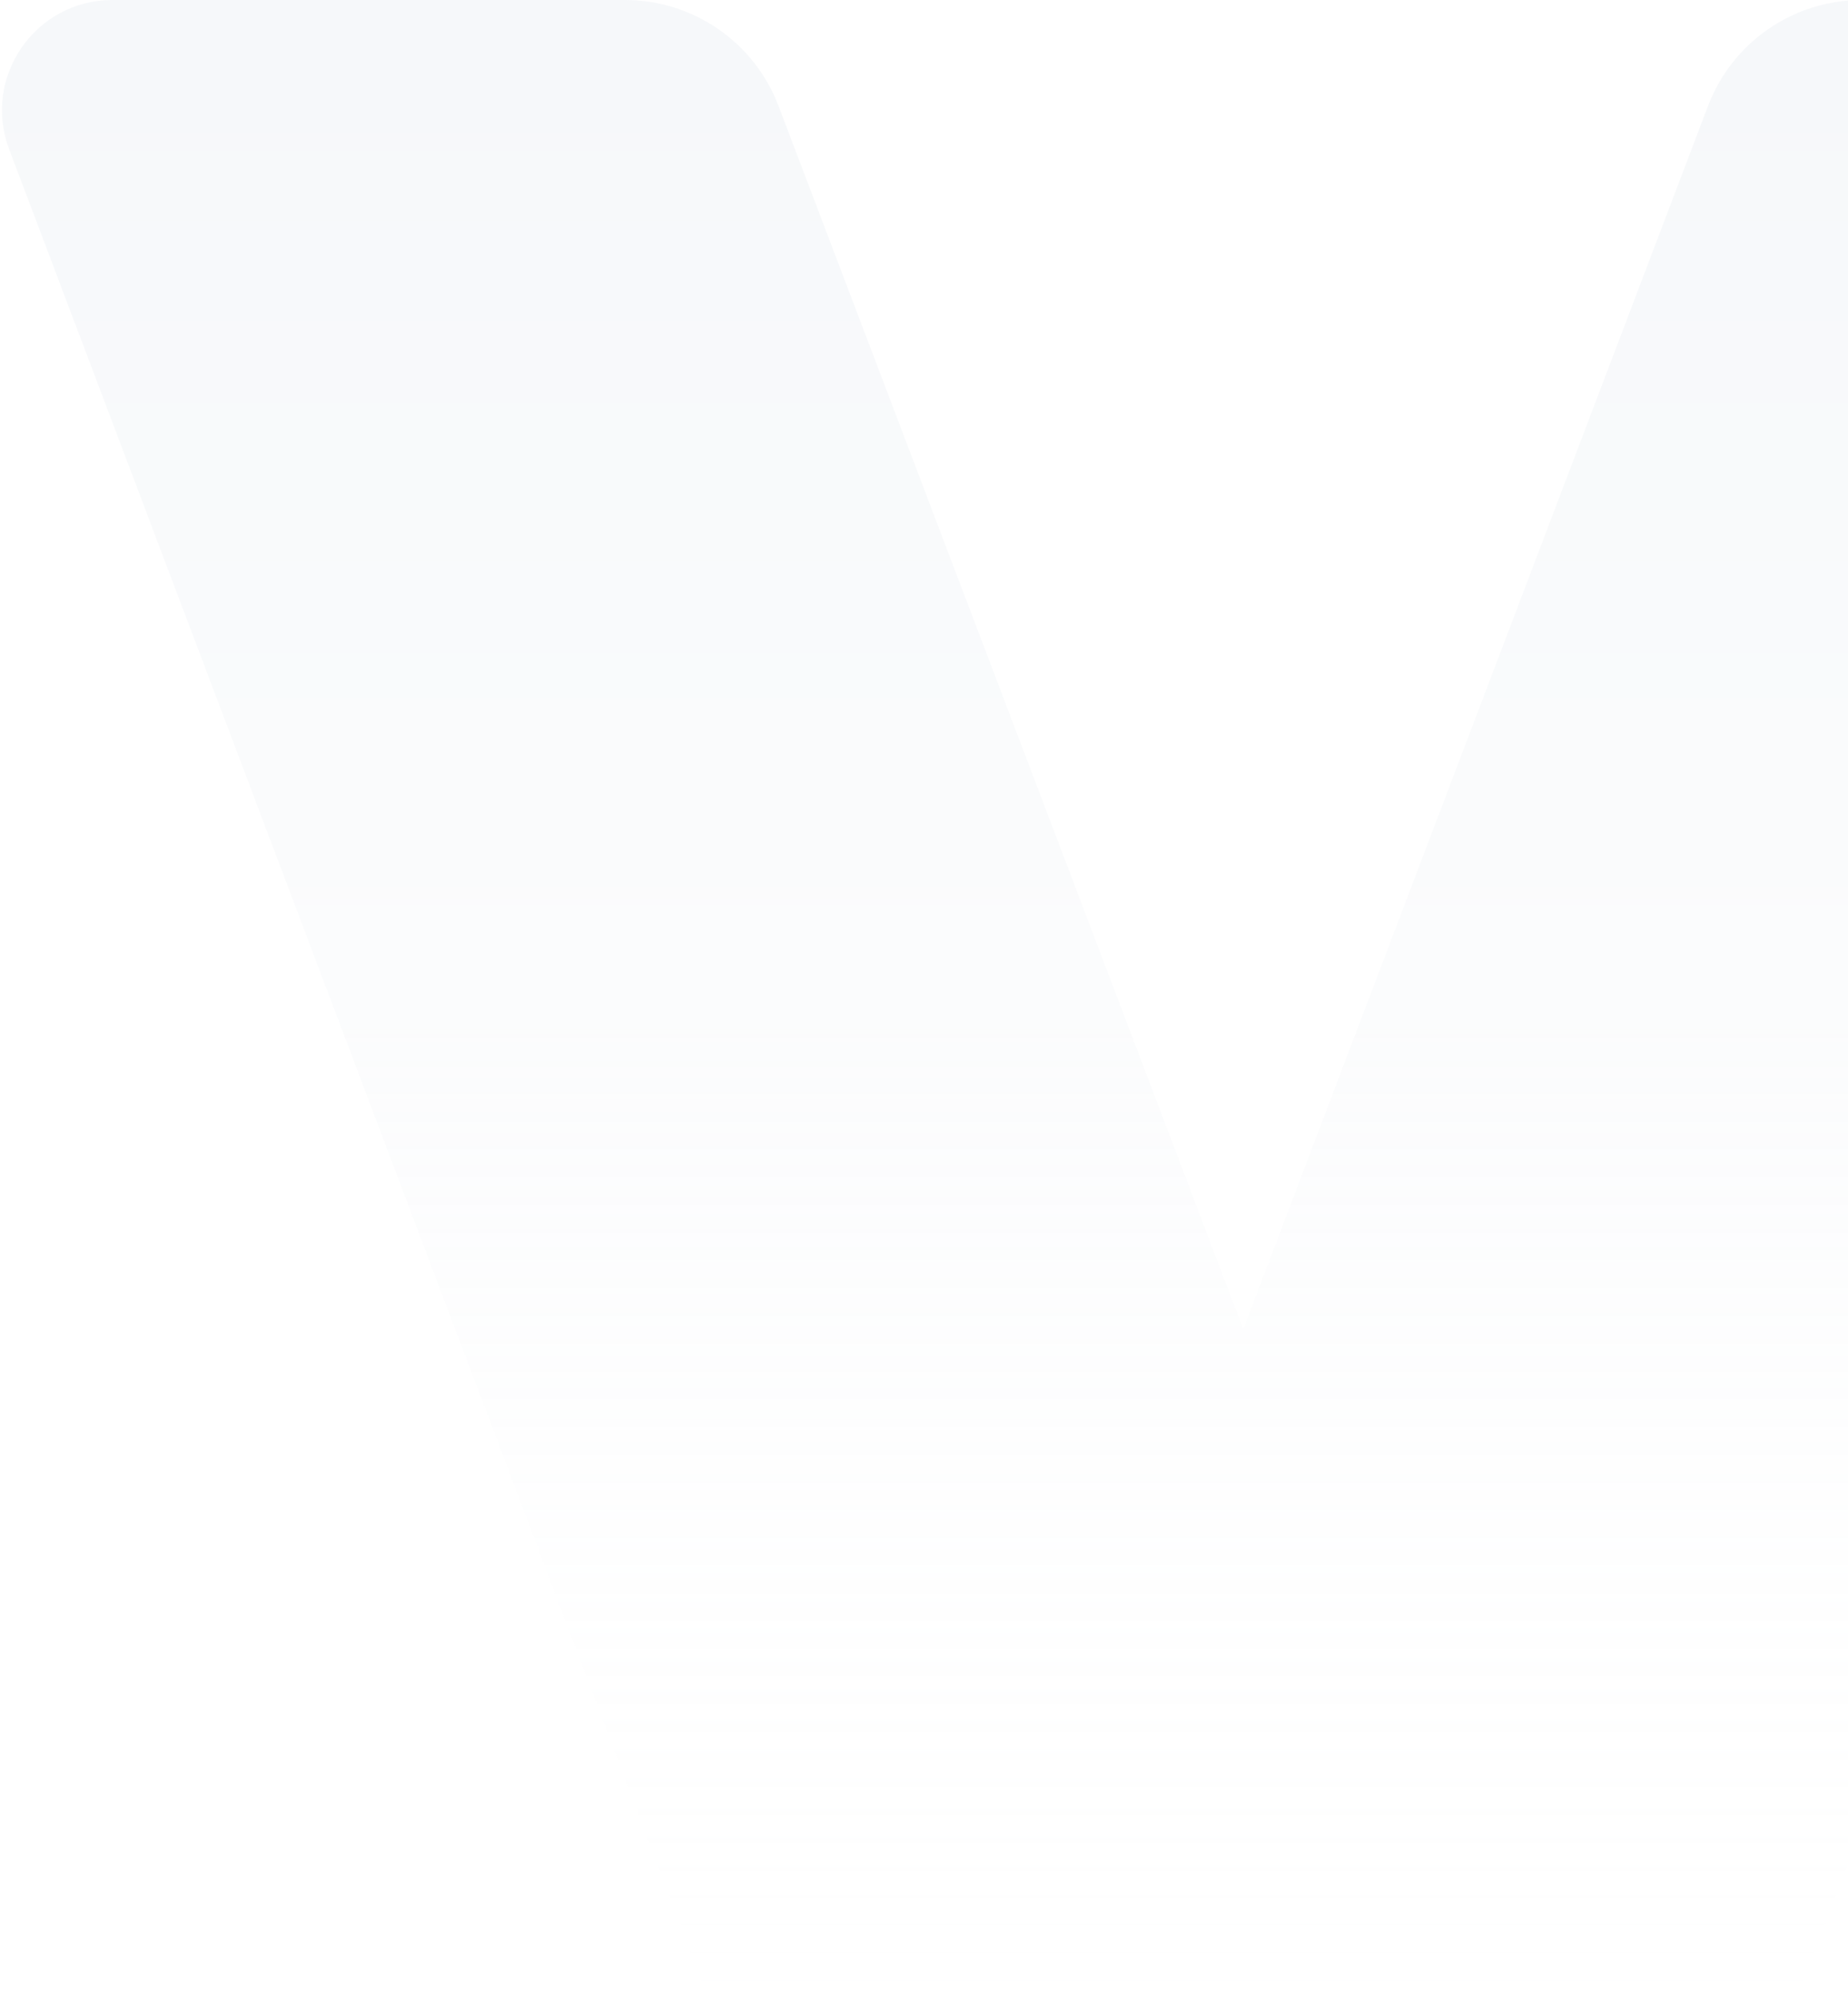 <svg width="821" height="887" viewBox="0 0 821 887" fill="none" xmlns="http://www.w3.org/2000/svg">
<path opacity="0.15" d="M758.811 47.069L552.345 590.387L345.879 47.069C335.111 18.733 307.953 0 277.64 0H49.913C15.644 0 -8.04 34.276 4.08 66.33L315.285 889.391C322.933 909.617 342.3 923 363.924 923H749.076C770.7 923 790.067 909.617 797.715 889.391L1108.92 66.33C1121.04 34.276 1097.36 0 1063.09 0H827.05C796.738 0 769.579 18.733 758.811 47.069Z" fill="url(#paint0_linear_134_510)"/>
<defs>
<linearGradient id="paint0_linear_134_510" x1="556.5" y1="0" x2="556.5" y2="923" gradientUnits="userSpaceOnUse">
<stop stop-color="#C0CEDB"/>
<stop offset="0.49" stop-color="#E4E9EF"/>
<stop offset="1" stop-color="white" stop-opacity="0"/>
</linearGradient>
</defs>
</svg>
